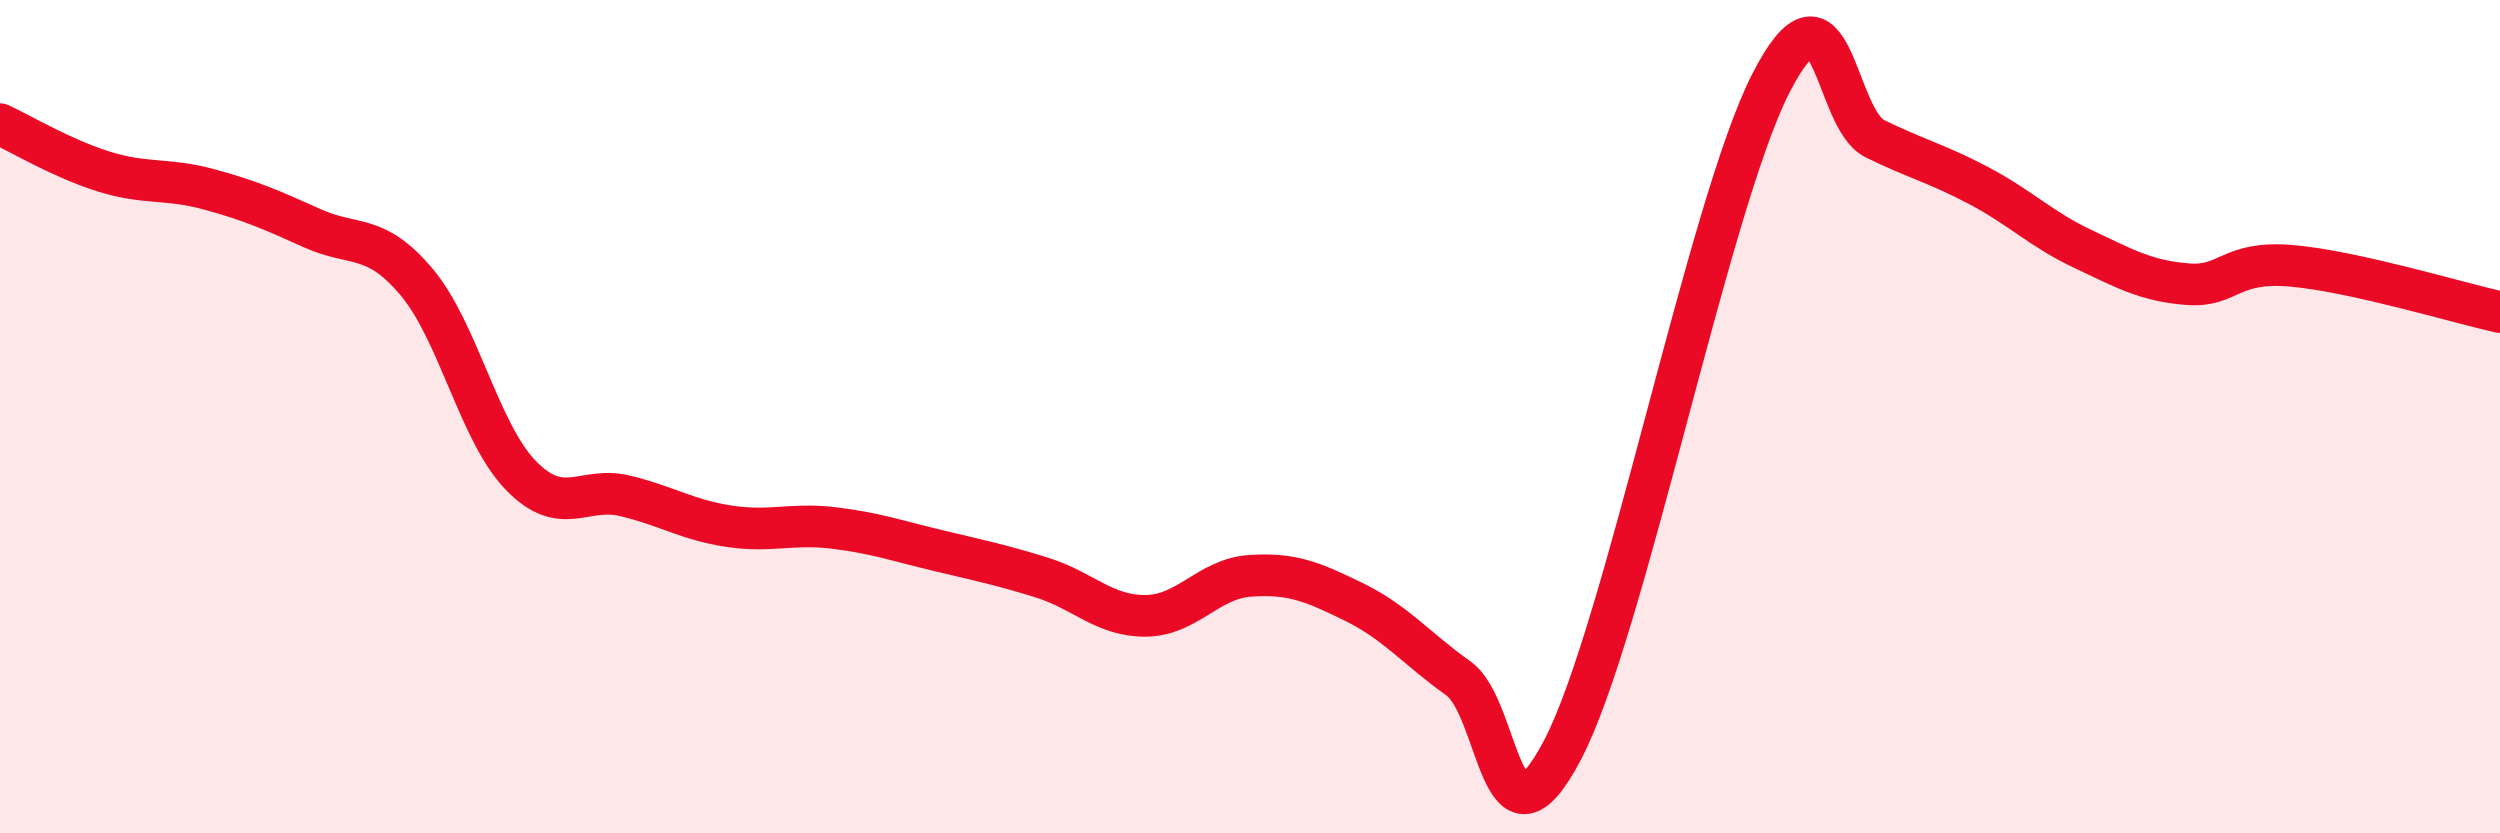 
    <svg width="60" height="20" viewBox="0 0 60 20" xmlns="http://www.w3.org/2000/svg">
      <path
        d="M 0,2.98 C 0.5,3.21 1.5,3.81 2.5,4.12 C 3.5,4.43 4,4.27 5,4.54 C 6,4.81 6.5,5.03 7.5,5.48 C 8.5,5.93 9,5.58 10,6.77 C 11,7.96 11.5,10.38 12.5,11.41 C 13.5,12.44 14,11.66 15,11.9 C 16,12.14 16.5,12.48 17.5,12.63 C 18.5,12.78 19,12.55 20,12.67 C 21,12.79 21.5,12.97 22.5,13.21 C 23.5,13.45 24,13.55 25,13.86 C 26,14.17 26.5,14.79 27.5,14.78 C 28.5,14.77 29,13.89 30,13.82 C 31,13.75 31.5,13.96 32.5,14.45 C 33.5,14.94 34,15.57 35,16.28 C 36,16.99 36,20.86 37.5,18 C 39,15.14 41,4.93 42.5,2 C 44,-0.93 44,2.84 45,3.33 C 46,3.82 46.5,3.93 47.5,4.46 C 48.5,4.99 49,5.51 50,5.98 C 51,6.45 51.5,6.74 52.5,6.82 C 53.5,6.9 53.5,6.25 55,6.38 C 56.5,6.51 59,7.27 60,7.49L60 20L0 20Z"
        fill="#EB0A25"
        opacity="0.1"
        stroke-linecap="round"
        stroke-linejoin="round"
      />
      <path
        d="M 0,2.98 C 0.5,3.21 1.5,3.81 2.5,4.12 C 3.5,4.43 4,4.27 5,4.54 C 6,4.81 6.5,5.03 7.5,5.48 C 8.5,5.93 9,5.58 10,6.77 C 11,7.96 11.5,10.38 12.5,11.41 C 13.5,12.44 14,11.66 15,11.9 C 16,12.14 16.5,12.48 17.5,12.63 C 18.5,12.78 19,12.55 20,12.67 C 21,12.79 21.5,12.97 22.5,13.21 C 23.5,13.45 24,13.55 25,13.86 C 26,14.17 26.5,14.79 27.5,14.78 C 28.5,14.77 29,13.89 30,13.82 C 31,13.75 31.5,13.96 32.5,14.45 C 33.5,14.94 34,15.57 35,16.28 C 36,16.99 36,20.86 37.5,18 C 39,15.14 41,4.93 42.5,2 C 44,-0.93 44,2.84 45,3.33 C 46,3.82 46.5,3.93 47.5,4.46 C 48.5,4.99 49,5.51 50,5.98 C 51,6.45 51.5,6.74 52.5,6.82 C 53.5,6.9 53.5,6.25 55,6.38 C 56.5,6.51 59,7.27 60,7.49"
        stroke="#EB0A25"
        stroke-width="1"
        fill="none"
        stroke-linecap="round"
        stroke-linejoin="round"
      />
    </svg>
  
